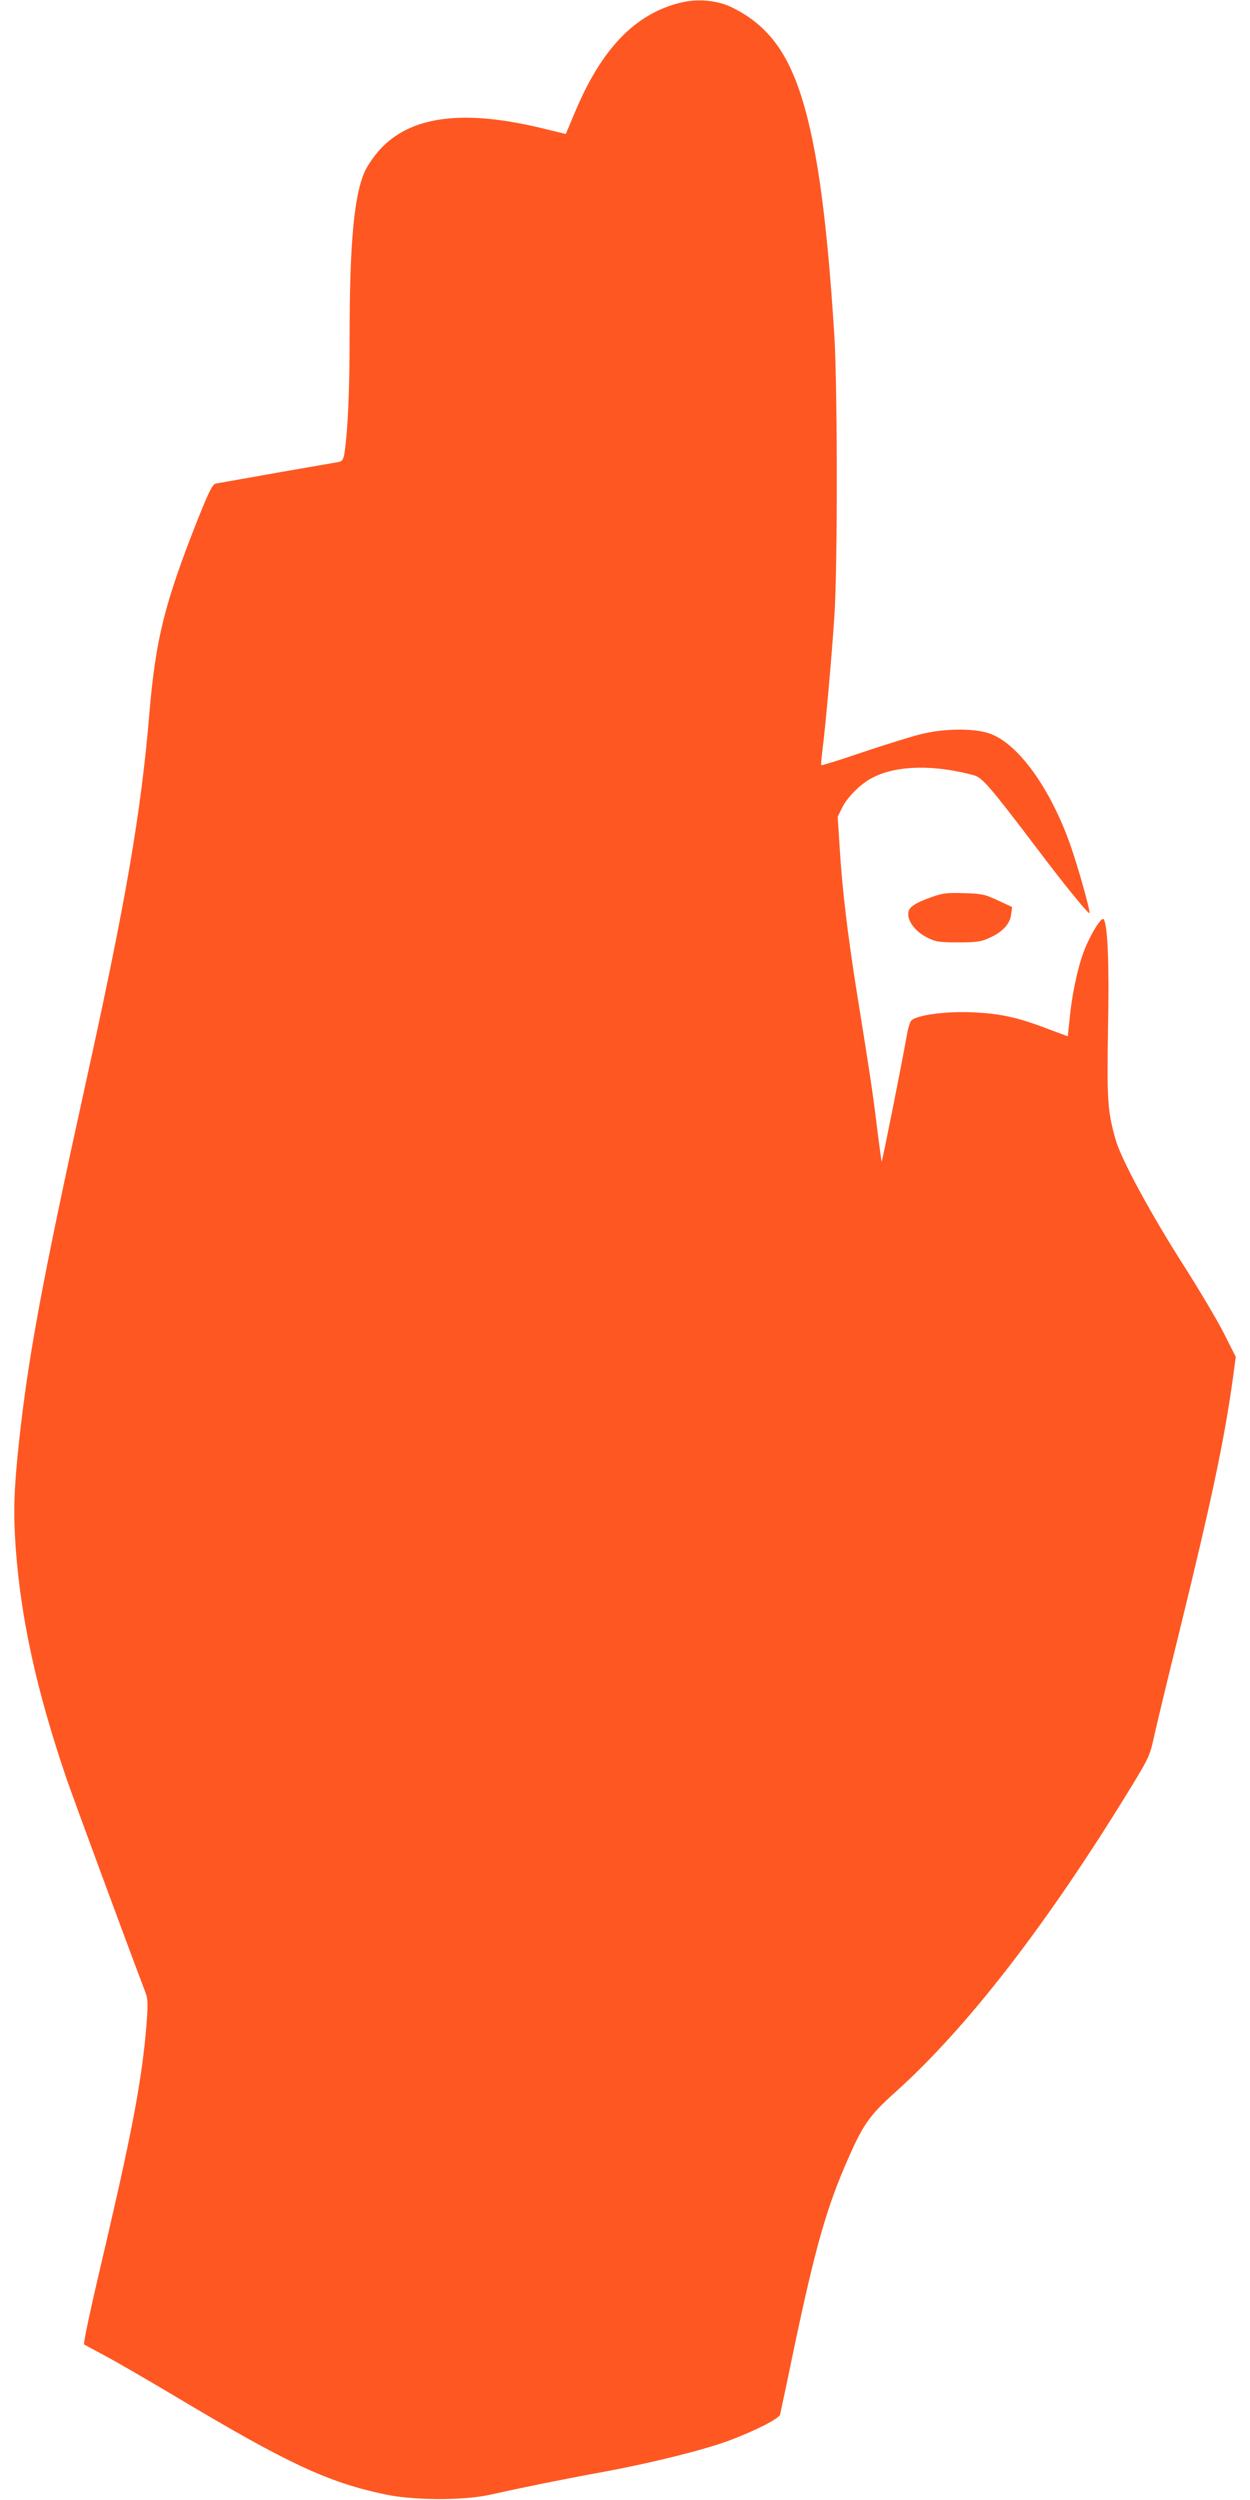 <?xml version="1.0" standalone="no"?>
<!DOCTYPE svg PUBLIC "-//W3C//DTD SVG 20010904//EN"
 "http://www.w3.org/TR/2001/REC-SVG-20010904/DTD/svg10.dtd">
<svg version="1.0" xmlns="http://www.w3.org/2000/svg"
 width="640pt" height="1280pt" viewBox="0 0 640 1280"
 preserveAspectRatio="xMidYMid meet">
<g transform="translate(0,1280) scale(0.1,-0.1)"
fill="#ff5722" stroke="none">
<path d="M3479 12785 c-229 -58 -400 -236 -535 -559 l-47 -112 -116 28 c-396
97 -662 67 -822 -93 -33 -33 -69 -83 -88 -120 -57 -118 -81 -365 -81 -849 0
-285 -9 -479 -26 -598 -5 -32 -11 -43 -28 -47 -11 -2 -154 -27 -316 -55 -162
-29 -305 -54 -316 -56 -17 -5 -36 -44 -97 -197 -165 -419 -210 -601 -242 -977
-43 -513 -119 -956 -326 -1895 -221 -1004 -296 -1406 -343 -1850 -25 -233 -28
-352 -16 -524 26 -367 107 -737 260 -1186 40 -116 321 -877 405 -1097 12 -31
13 -60 5 -165 -22 -268 -69 -523 -198 -1078 -89 -378 -127 -554 -121 -559 2
-1 49 -27 104 -56 55 -29 226 -128 380 -220 558 -333 765 -430 1055 -491 149
-32 403 -32 540 -2 169 38 381 81 585 118 247 46 508 111 640 160 135 51 252
111 259 132 2 10 21 97 41 193 127 617 185 831 291 1080 91 211 119 253 259
379 369 331 781 865 1206 1561 89 146 97 161 118 260 13 58 70 296 128 530
168 686 232 988 277 1314 l13 99 -61 121 c-34 67 -126 222 -205 346 -167 261
-321 545 -349 645 -41 143 -45 202 -39 567 7 334 -2 541 -23 562 -10 10 -53
-55 -88 -134 -36 -80 -68 -219 -83 -351 l-12 -115 -99 37 c-159 61 -249 80
-391 86 -134 6 -283 -14 -311 -42 -7 -7 -18 -43 -24 -81 -23 -130 -125 -644
-128 -642 -1 2 -12 82 -24 178 -21 174 -36 273 -104 695 -47 297 -73 516 -86
722 l-11 171 24 49 c29 56 96 122 156 152 122 63 312 67 516 12 44 -12 80 -53
322 -372 133 -177 265 -340 271 -334 6 6 -54 221 -93 335 -104 302 -274 538
-423 586 -80 26 -230 24 -343 -4 -47 -11 -181 -53 -298 -92 -117 -40 -214 -70
-216 -68 -2 2 1 37 6 78 16 125 48 483 61 685 17 252 16 1166 0 1435 -40 637
-94 1012 -183 1268 -73 207 -174 331 -339 413 -77 38 -179 48 -271 24z"/>
<path d="M4770 8207 c-92 -33 -120 -53 -120 -87 0 -41 39 -91 95 -119 44 -23
61 -26 160 -26 94 0 118 3 161 23 68 31 104 70 111 119 l5 39 -73 34 c-66 31
-85 35 -174 37 -85 3 -110 0 -165 -20z"/>
</g>
</svg>
